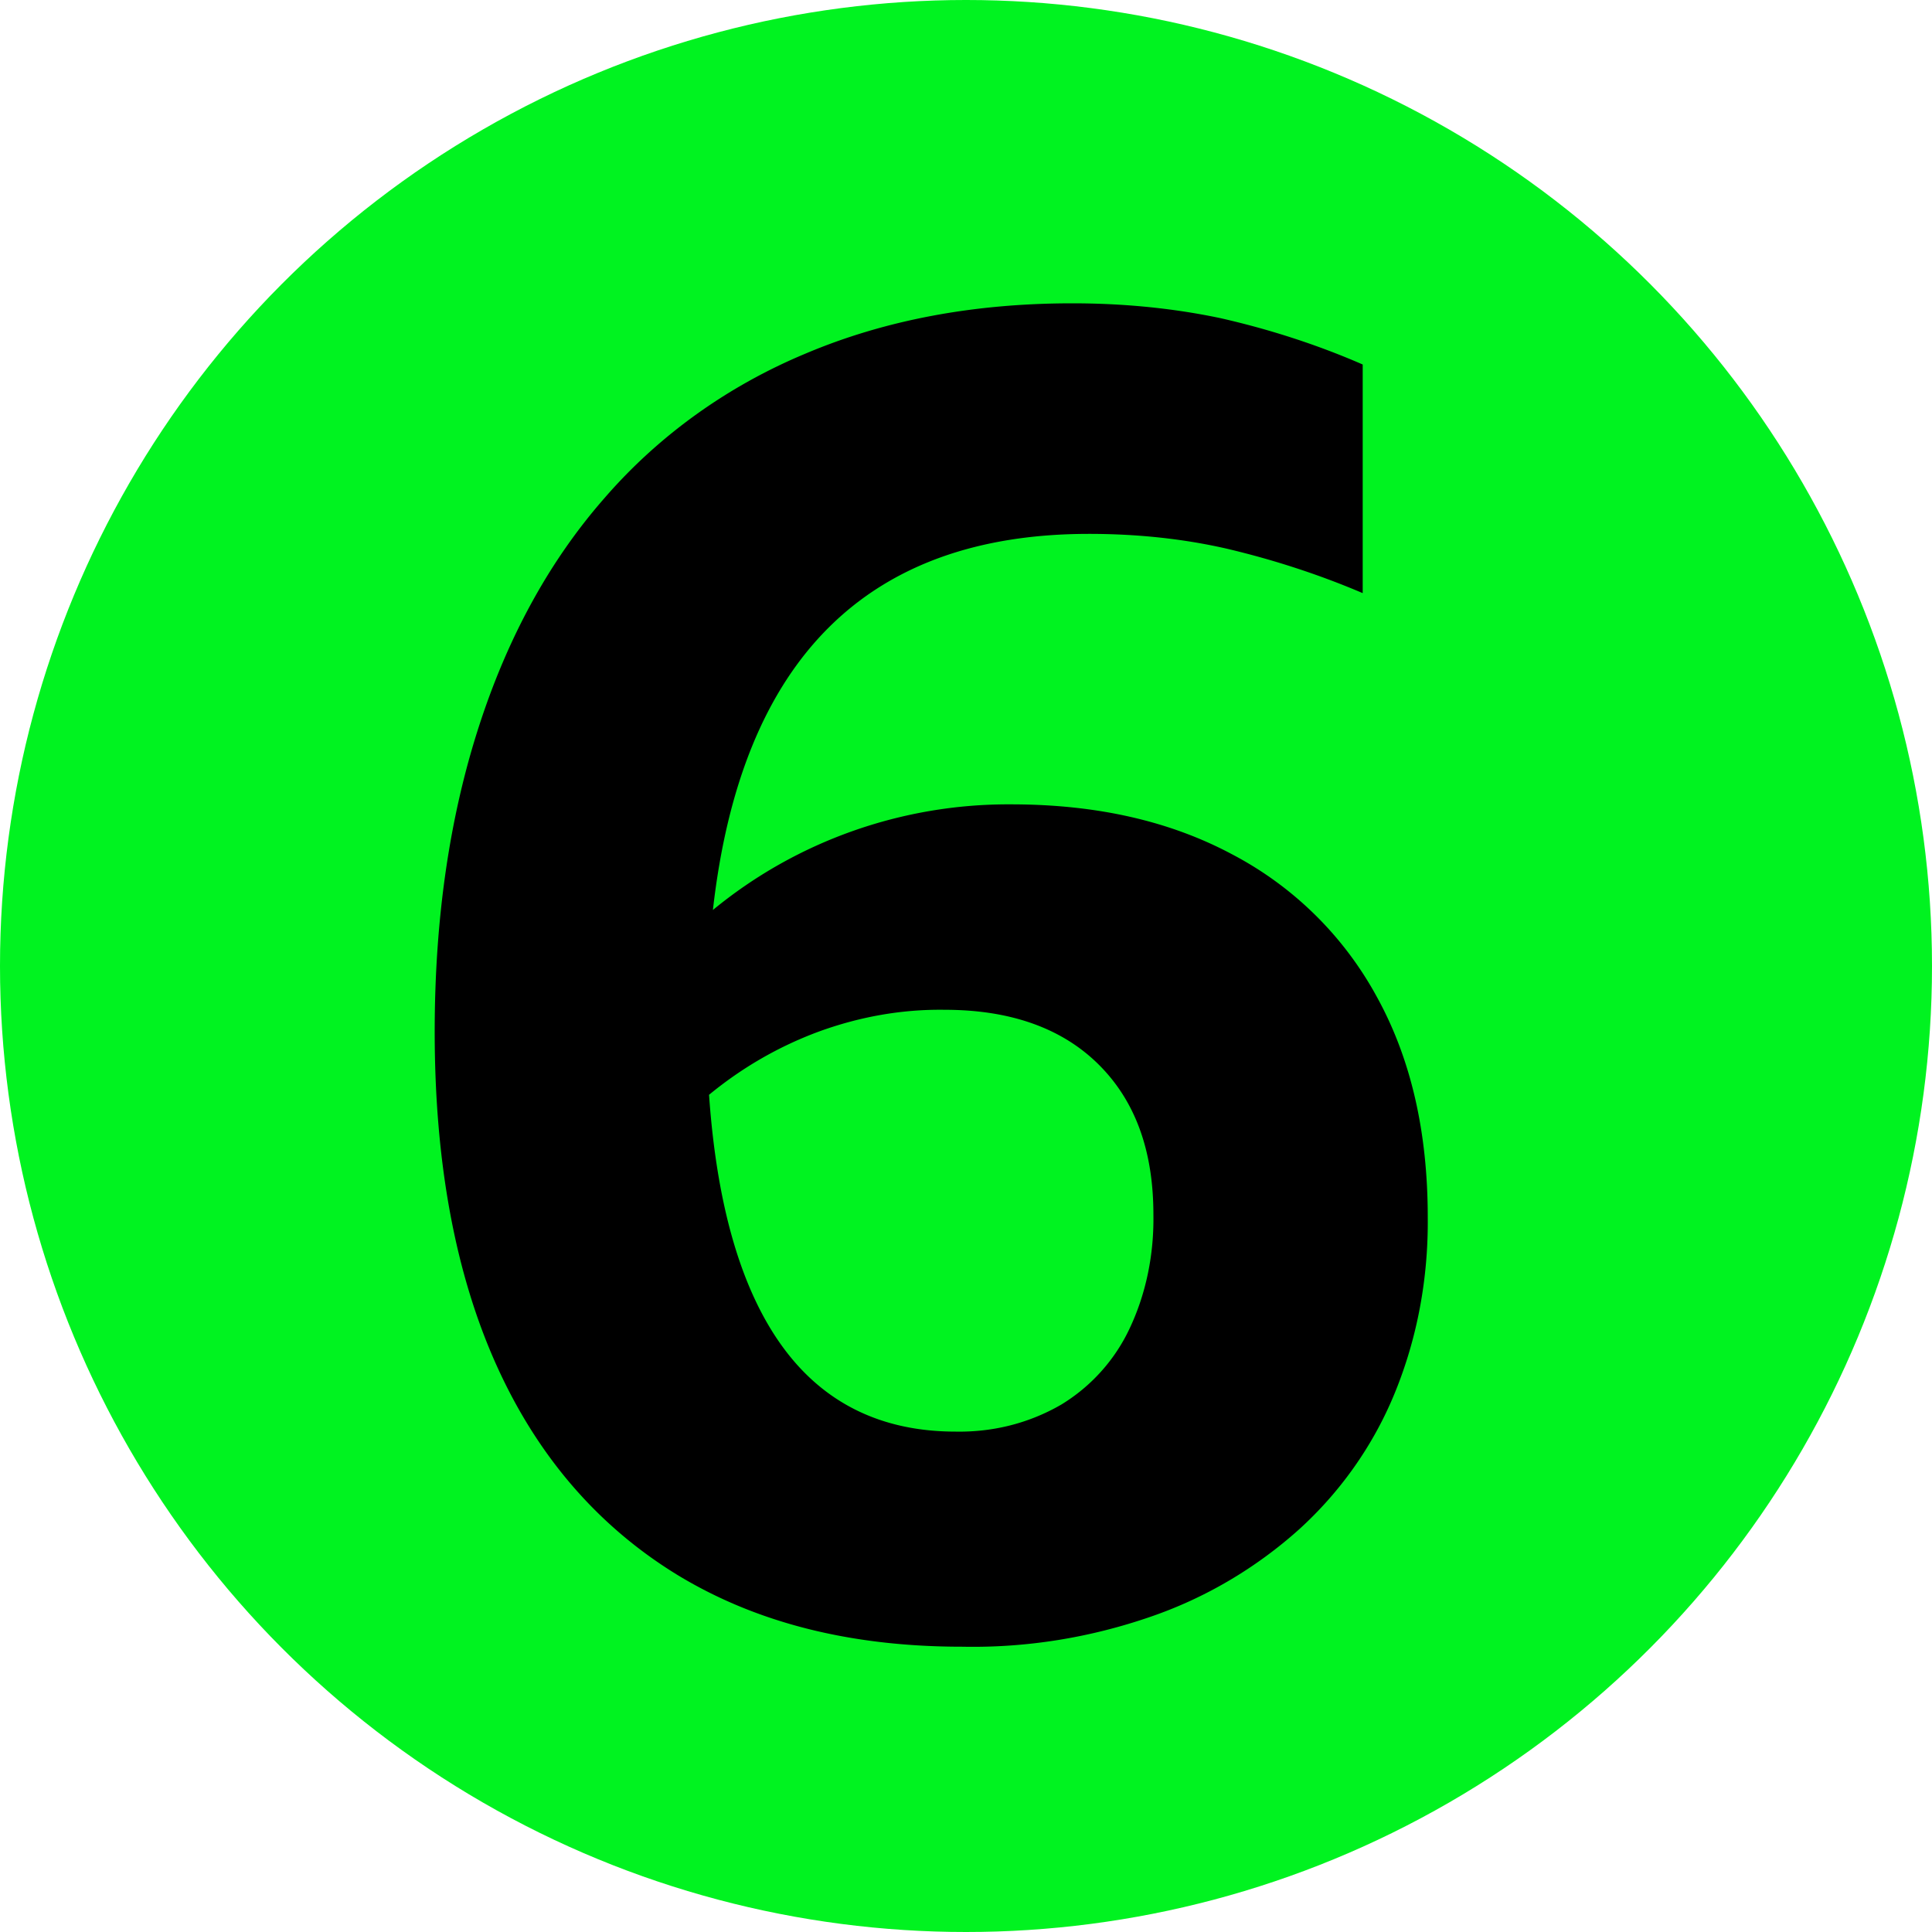 <svg xmlns="http://www.w3.org/2000/svg" viewBox="0 0 300 300"><circle cx="150" cy="150" r="150" fill="#00f320"/><path d="M170.5 165.2c5.8 5.7 8.6 13.5 8.6 23.4.1 6.1-1.1 12.2-3.7 17.7-2.3 4.9-6 9-10.6 11.8-5 2.9-10.6 4.3-16.4 4.2-11.5 0-20.5-4.4-26.9-13.2-6.4-8.8-10.2-21.9-11.4-39.1 5.1-4.2 10.8-7.5 17-9.8 6.3-2.3 12.9-3.5 19.6-3.4 10.1 0 18.1 2.8 23.8 8.4zm51.2 23.8c0-13.2-2.6-24.6-7.9-34.2a54.21 54.21 0 0 0-22.4-22.1c-9.7-5.2-21.1-7.8-34.4-7.8-16.9-.1-33.3 5.7-46.3 16.4 4.4-38.9 23.9-58.4 58.4-58.4 7.2 0 14.4.7 21.4 2.3 7.2 1.7 14.3 4 21.1 6.9V56.6c-7.1-3.1-14.6-5.5-22.1-7.2-7.6-1.6-15.3-2.3-23-2.3-15.3 0-29.1 2.6-41.4 7.8-12 5-22.7 12.6-31.2 22.4C85.3 87.1 78.8 99 74.3 113s-6.8 29.7-6.8 47.2c0 20.3 3.2 37.6 9.6 51.8s15.8 25 28 32.5c12.3 7.5 27 11.2 44.3 11.2 10 .2 19.9-1.4 29.4-4.7 8.4-2.9 16.2-7.5 22.9-13.5 6.4-5.8 11.5-13 14.8-21 3.6-8.7 5.3-18.1 5.2-27.5z"/></svg>